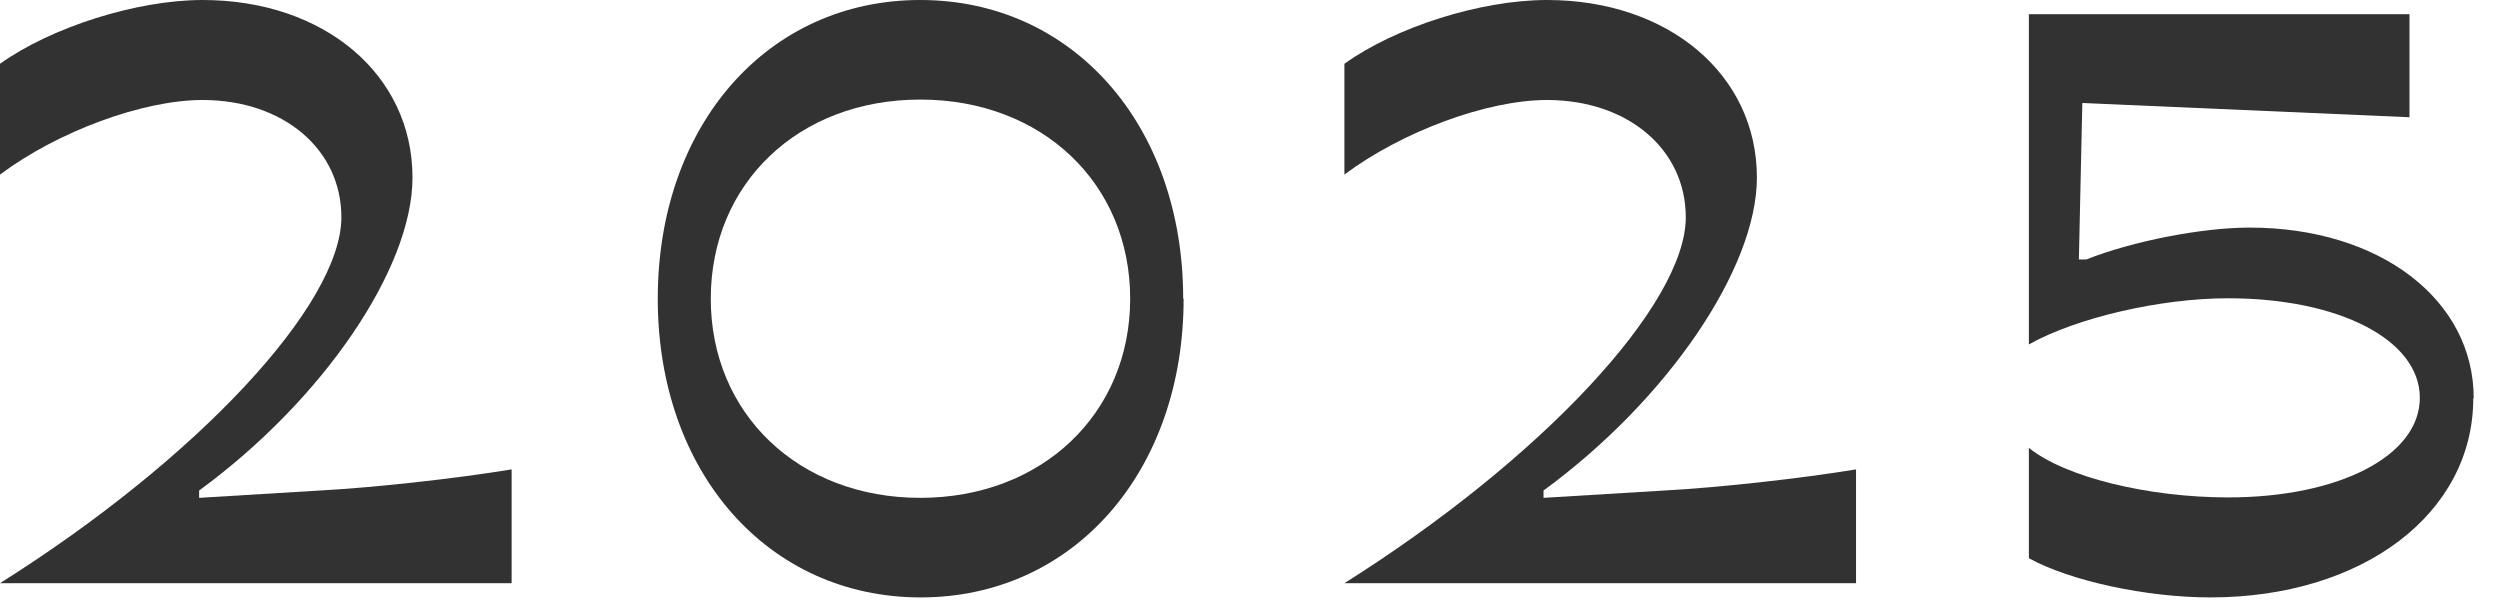 <svg width="58" height="14" viewBox="0 0 58 14" fill="none" xmlns="http://www.w3.org/2000/svg">
<g clip-path="url(#clip0_1637_4520)">
<path d="M0 13.53C4.59 10.64 7.92 7.06 7.92 5.04C7.92 3.46 6.57 2.32 4.7 2.32C3.31 2.32 1.34 3.05 0 4.05V1.48C1.19 0.63 3.17 0 4.7 0C7.52 0 9.57 1.73 9.57 4.12C9.57 6.23 7.49 9.28 4.62 11.38V11.55L7.42 11.38C8.72 11.31 10.59 11.1 11.87 10.89V13.53H0Z" fill="#323232"/>
<path d="M27.46 6.93C27.46 10.95 24.9 13.86 21.36 13.86C17.82 13.86 15.26 10.96 15.26 6.93C15.26 2.9 17.81 0 21.35 0C24.89 0 27.45 2.9 27.45 6.93M16.49 6.93C16.49 9.6 18.53 11.55 21.35 11.55C24.17 11.55 26.22 9.6 26.22 6.93C26.22 4.26 24.18 2.31 21.35 2.31C18.52 2.31 16.49 4.26 16.49 6.93Z" fill="#323232"/>
<path d="M31.19 13.53C35.78 10.64 39.11 7.06 39.11 5.04C39.11 3.46 37.76 2.32 35.89 2.32C34.5 2.32 32.53 3.05 31.19 4.05V1.48C32.37 0.63 34.35 0 35.89 0C38.71 0 40.76 1.73 40.76 4.12C40.76 6.23 38.68 9.28 35.81 11.38V11.55L38.61 11.38C39.91 11.31 41.78 11.1 43.06 10.89V13.53H31.18H31.19Z" fill="#323232"/>
<path d="M57.38 9.24C57.38 11.91 54.82 13.86 51.28 13.86C49.8 13.86 48.03 13.48 47.07 12.95V10.39C47.91 11.07 49.84 11.54 51.69 11.54C54.28 11.54 56.14 10.57 56.14 9.23C56.14 7.89 54.28 6.92 51.69 6.92C50.12 6.92 48.18 7.37 47.07 7.99V0.33H55.9V2.72L48.31 2.39L48.23 6.02H48.4C49.49 5.59 51.09 5.28 52.19 5.28C55.21 5.28 57.39 6.95 57.39 9.24" fill="#323232"/>
</g>
<defs>
<clipPath id="clip0_1637_4520">
<rect width="57.38" height="13.86" fill="white"/>
</clipPath>
</defs>
</svg>
